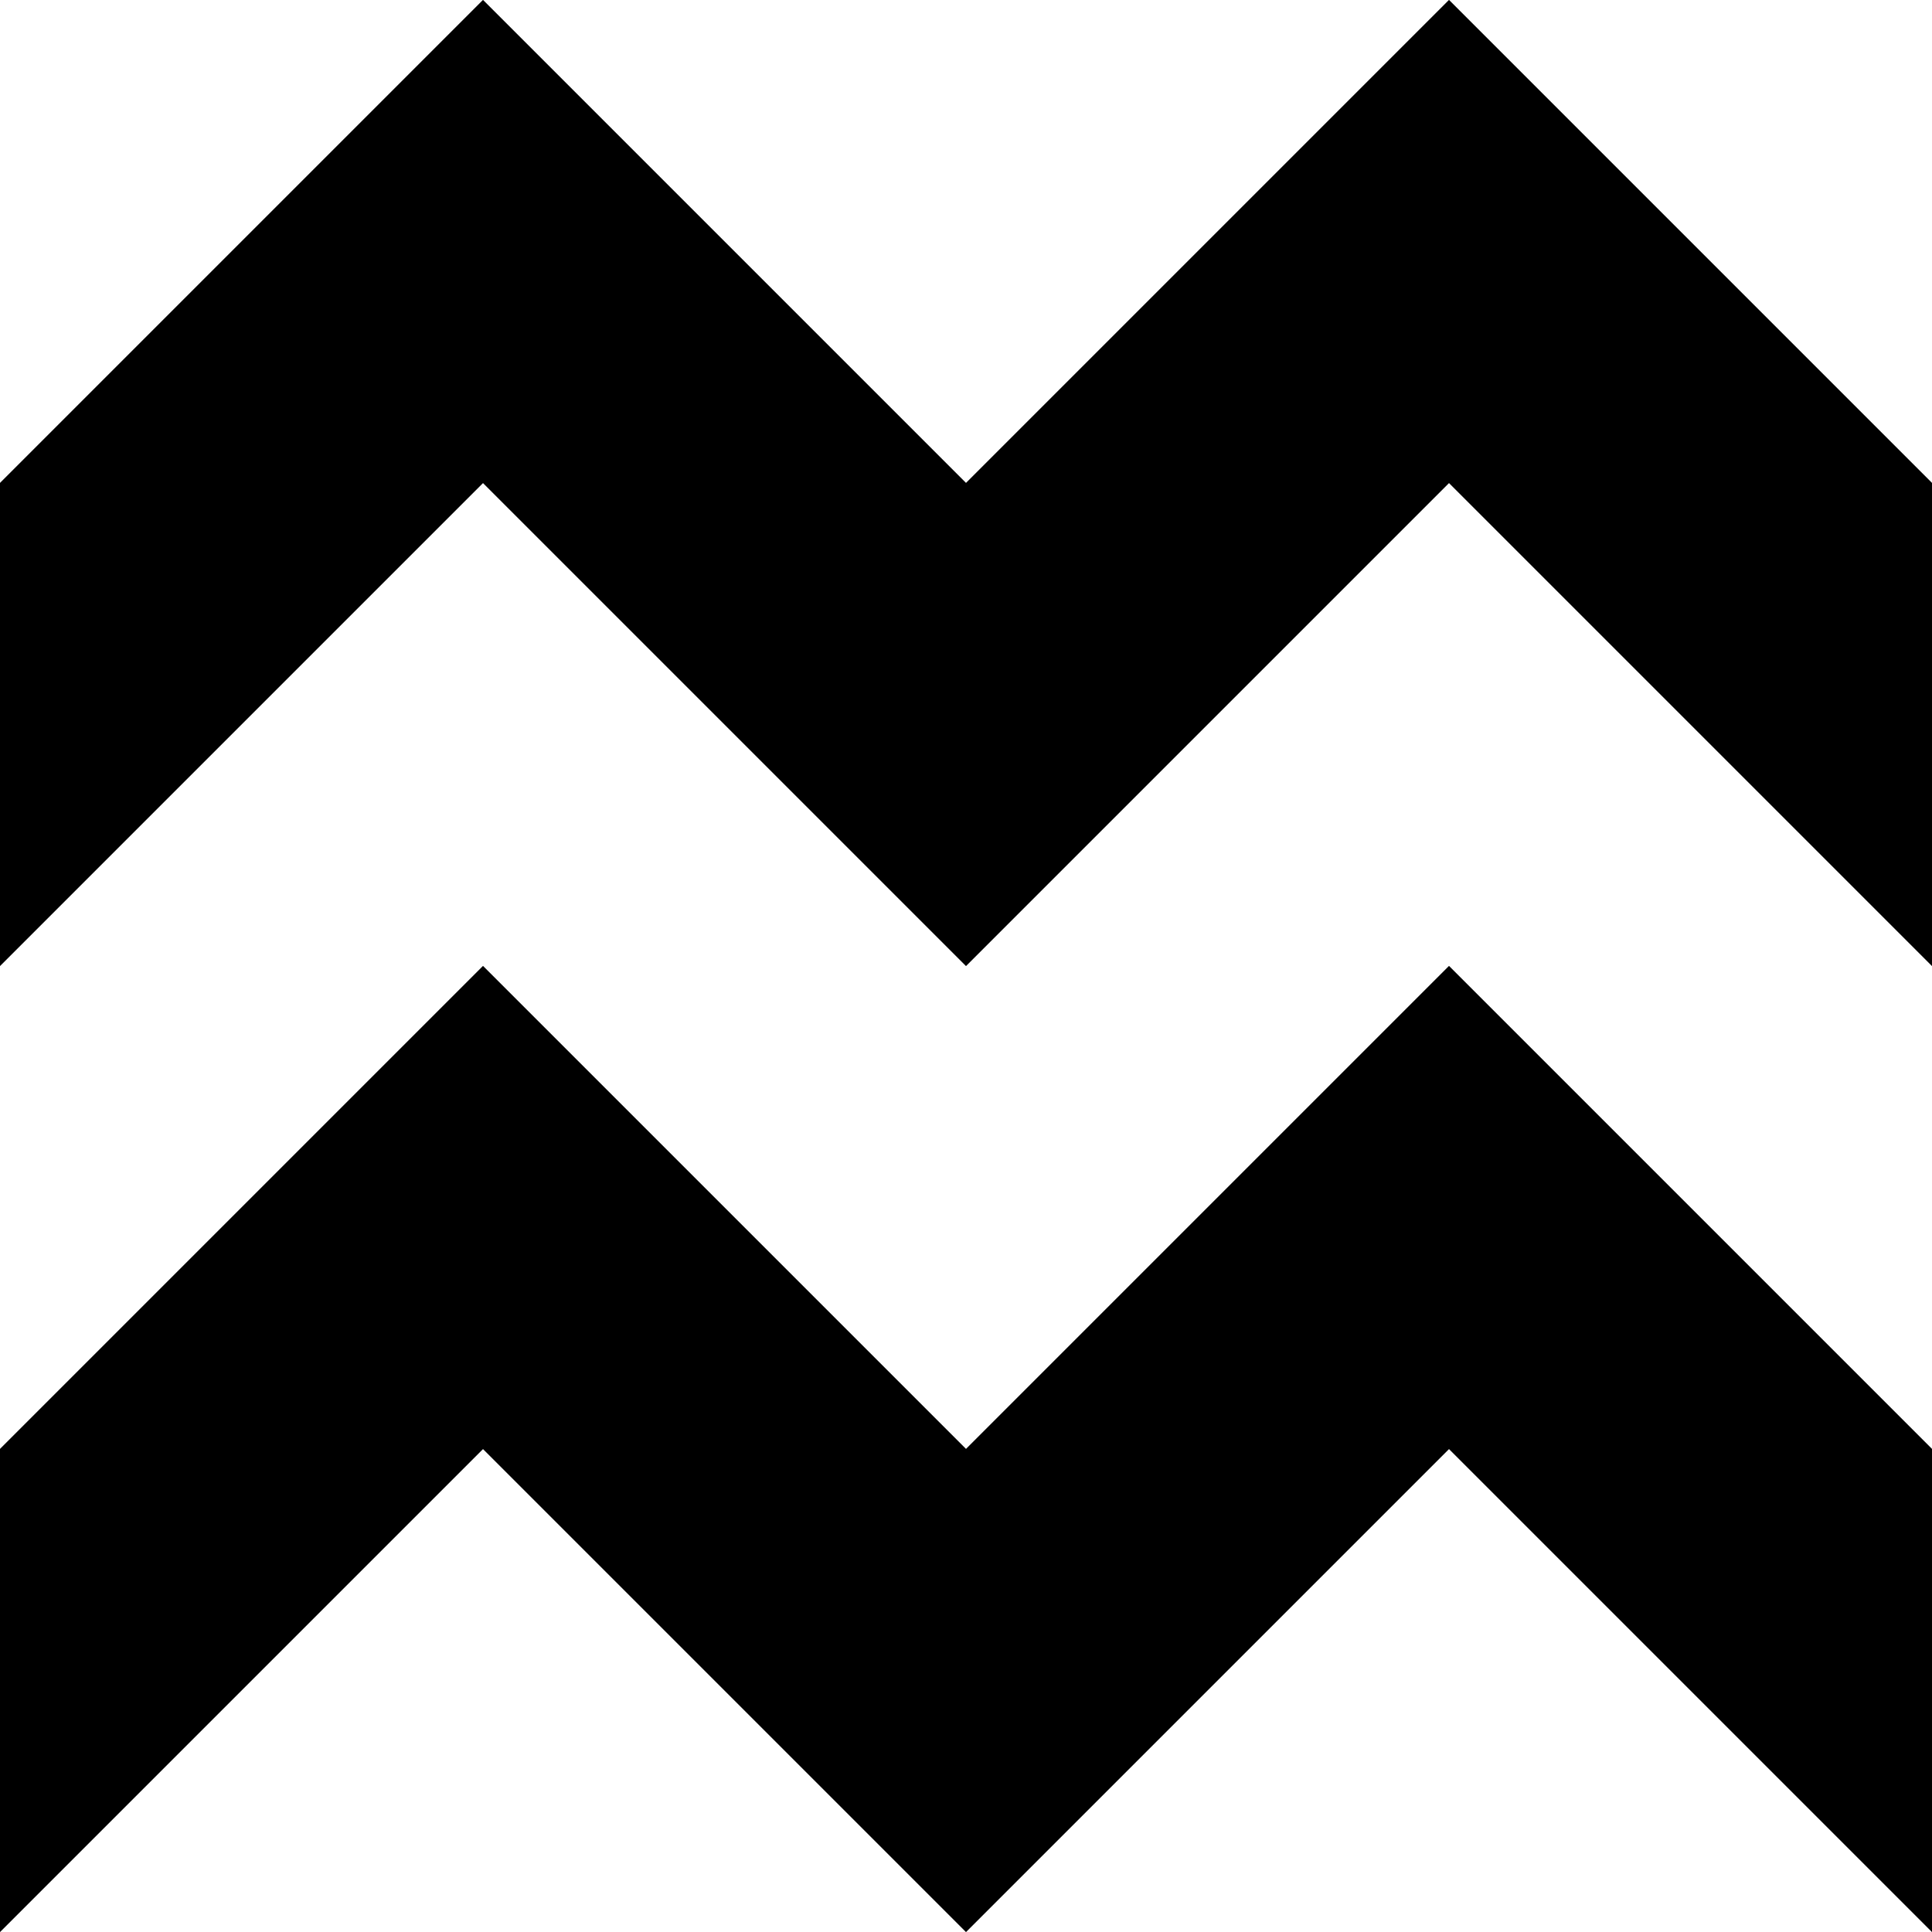 <svg width="64" height="64" xmlns="http://www.w3.org/2000/svg" xmlns:xlink="http://www.w3.org/1999/xlink">
  <rect width="100%" height="100%" fill="#808080" stroke="none"/>
  <defs/>
  <g>
    <path stroke="none" fill="#FFFFFF" d="M0 16 L0 0 16 0 48 0 64 0 64 16 48 0 32 16 16 0 0 16 M64 32 L64 48 48 32 32 48 16 32 0 48 0 32 16 16 32 32 48 16 64 32 M64 64 L32 64 0 64 16 48 32 64 48 48 64 64"/>
    <path stroke="none" fill="#000000" d="M64 64 L48 48 32 64 16 48 0 64 0 48 16 32 32 48 48 32 64 48 64 64 M64 16 L64 32 48 16 32 32 16 16 0 32 0 16 16 0 32 16 48 0 64 16"/>
  </g>
</svg>